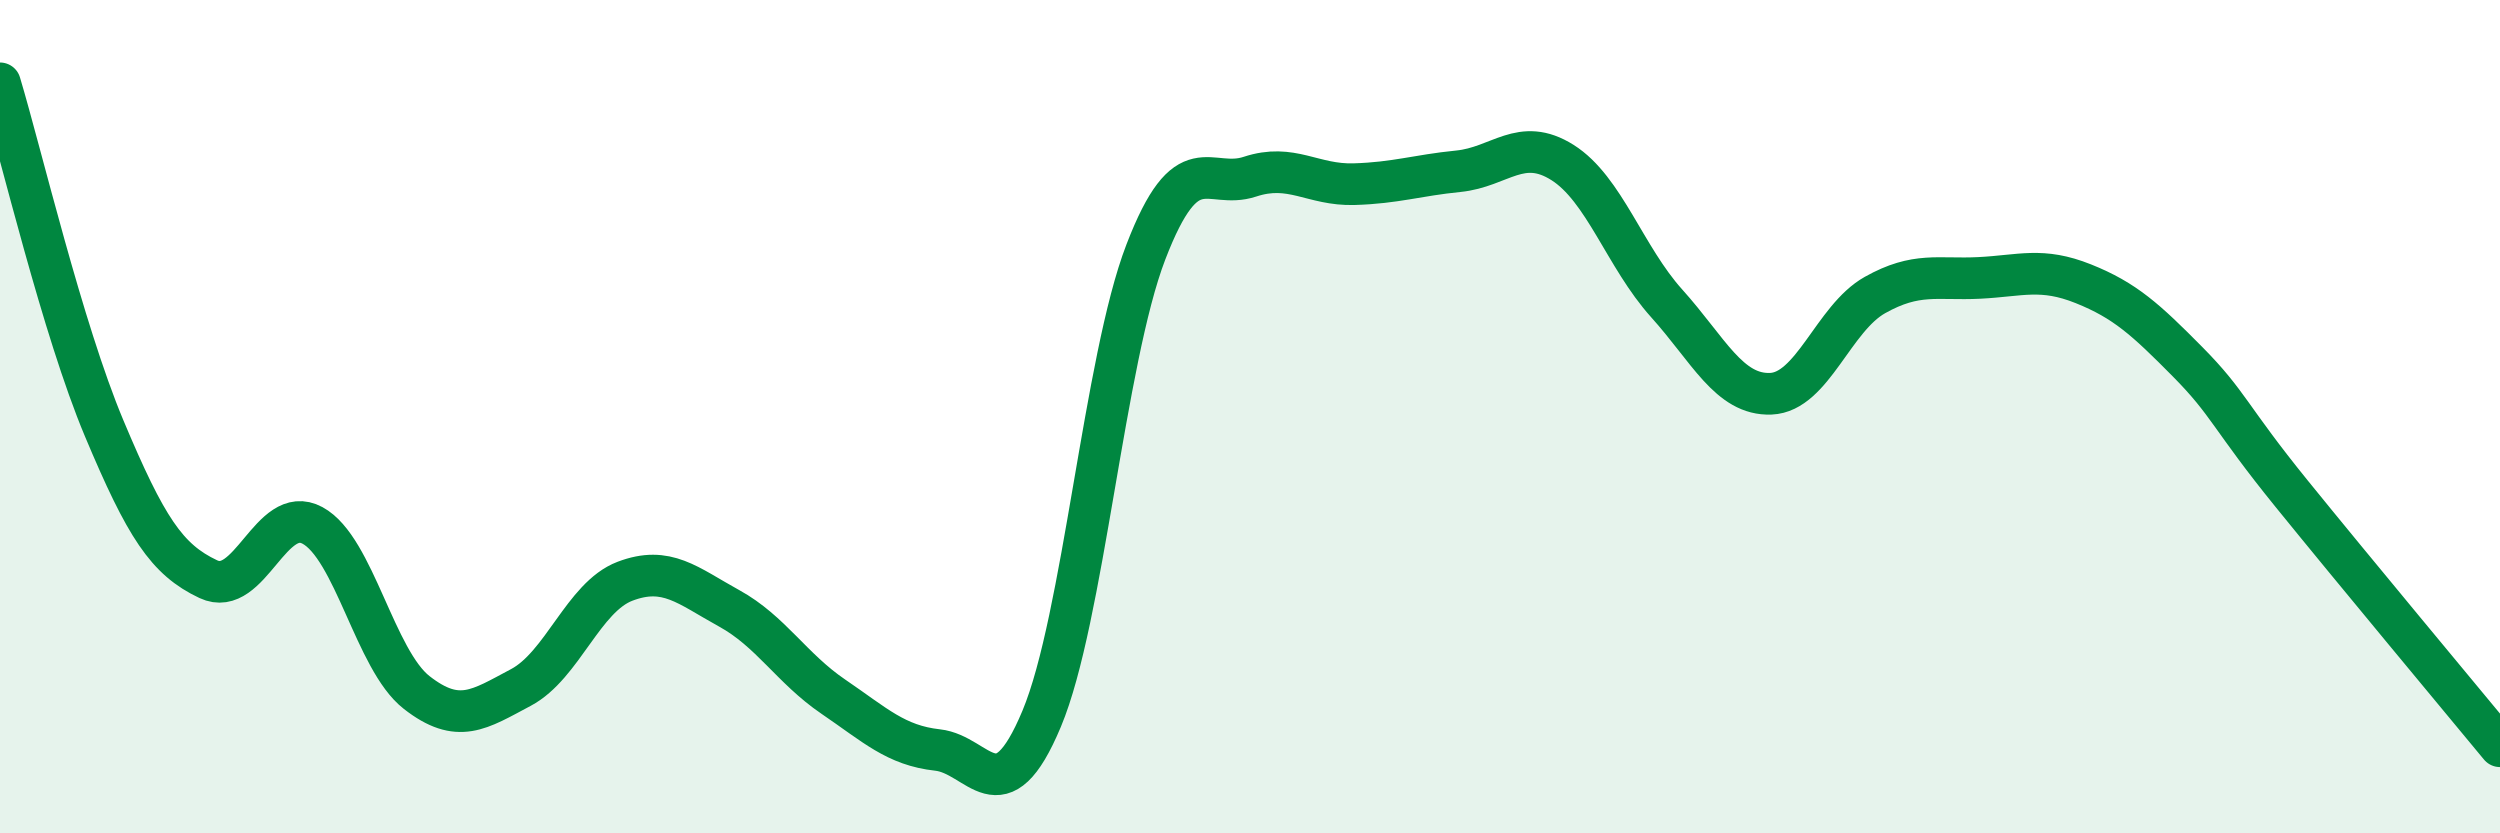 
    <svg width="60" height="20" viewBox="0 0 60 20" xmlns="http://www.w3.org/2000/svg">
      <path
        d="M 0,2 C 0.5,3.66 1.5,7.9 2.5,10.28 C 3.5,12.66 4,13.43 5,13.9 C 6,14.37 6.5,12.07 7.5,12.61 C 8.5,13.15 9,15.84 10,16.62 C 11,17.4 11.5,17.03 12.5,16.5 C 13.5,15.97 14,14.33 15,13.95 C 16,13.57 16.5,14.05 17.5,14.6 C 18.5,15.15 19,16.04 20,16.72 C 21,17.4 21.5,17.89 22.5,18 C 23.5,18.11 24,19.64 25,17.25 C 26,14.86 26.5,8.65 27.5,6.05 C 28.5,3.45 29,4.57 30,4.24 C 31,3.91 31.5,4.45 32.5,4.42 C 33.5,4.39 34,4.21 35,4.11 C 36,4.01 36.5,3.27 37.5,3.9 C 38.5,4.53 39,6.17 40,7.28 C 41,8.39 41.5,9.49 42.5,9.45 C 43.5,9.41 44,7.64 45,7.08 C 46,6.52 46.5,6.72 47.5,6.67 C 48.5,6.62 49,6.41 50,6.81 C 51,7.21 51.5,7.67 52.5,8.68 C 53.5,9.69 53.5,10 55,11.85 C 56.5,13.7 59,16.7 60,17.91L60 20L0 20Z"
        fill="#008740"
        opacity="0.1"
        stroke-linecap="round"
        stroke-linejoin="round"
      />
      <path
        d="M 0,2 C 0.5,3.66 1.5,7.9 2.5,10.28 C 3.5,12.66 4,13.43 5,13.9 C 6,14.37 6.5,12.07 7.5,12.61 C 8.5,13.15 9,15.84 10,16.62 C 11,17.4 11.5,17.03 12.5,16.5 C 13.5,15.97 14,14.33 15,13.95 C 16,13.57 16.5,14.05 17.5,14.6 C 18.5,15.15 19,16.04 20,16.72 C 21,17.4 21.5,17.89 22.5,18 C 23.5,18.11 24,19.64 25,17.25 C 26,14.86 26.5,8.65 27.5,6.05 C 28.5,3.45 29,4.57 30,4.24 C 31,3.91 31.5,4.45 32.5,4.42 C 33.5,4.39 34,4.21 35,4.11 C 36,4.01 36.5,3.27 37.5,3.9 C 38.5,4.53 39,6.17 40,7.28 C 41,8.39 41.5,9.49 42.5,9.45 C 43.5,9.41 44,7.64 45,7.08 C 46,6.52 46.5,6.72 47.5,6.67 C 48.5,6.62 49,6.41 50,6.81 C 51,7.21 51.5,7.67 52.5,8.68 C 53.5,9.69 53.5,10 55,11.85 C 56.5,13.7 59,16.7 60,17.91"
        stroke="#008740"
        stroke-width="1"
        fill="none"
        stroke-linecap="round"
        stroke-linejoin="round"
      />
    </svg>
  